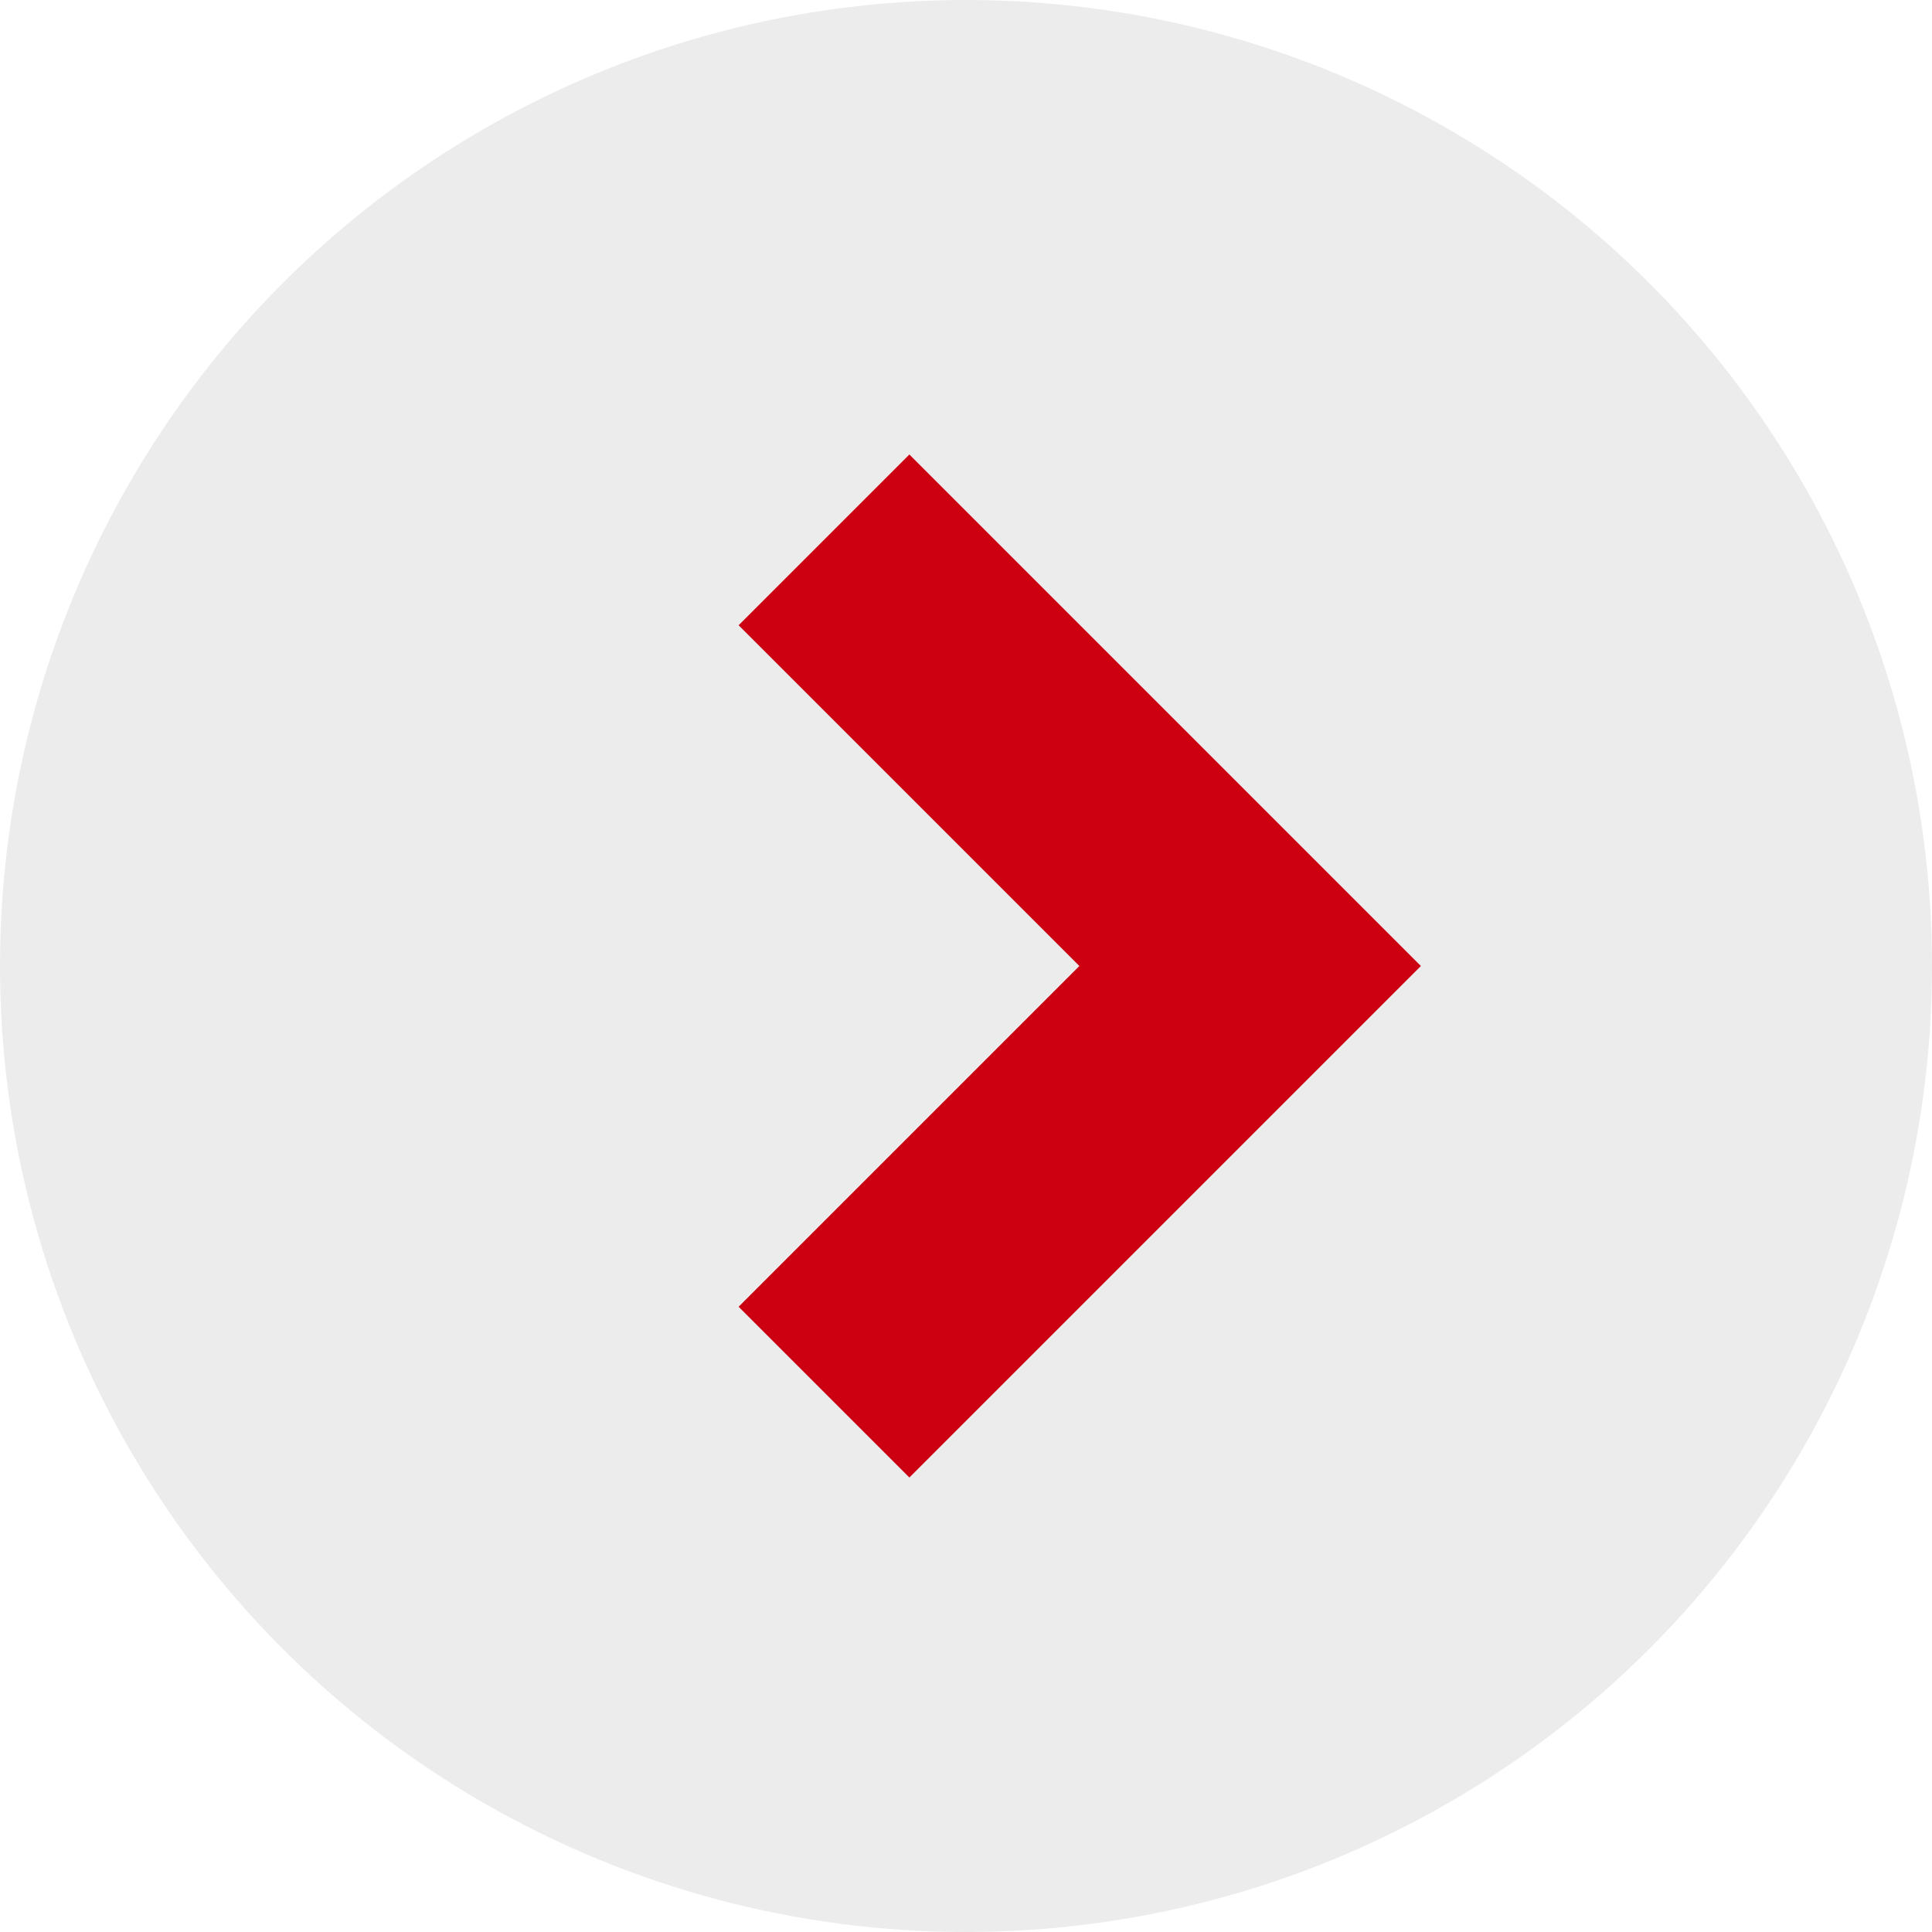 <svg xmlns="http://www.w3.org/2000/svg" width="16" height="16" viewBox="0 0 16 16">
  <g id="next" transform="translate(2)">
    <circle id="bg" cx="8" cy="8" r="8" transform="translate(-2)" fill="#eaeaea" opacity="0.9"/>
    <path id="arrow" d="M1585.519,100.75l3.529,3.529-3.529,3.529" transform="translate(-1580.695 -96.279)" fill="none" stroke="#c01" stroke-width="2"/>
  </g>
</svg>
